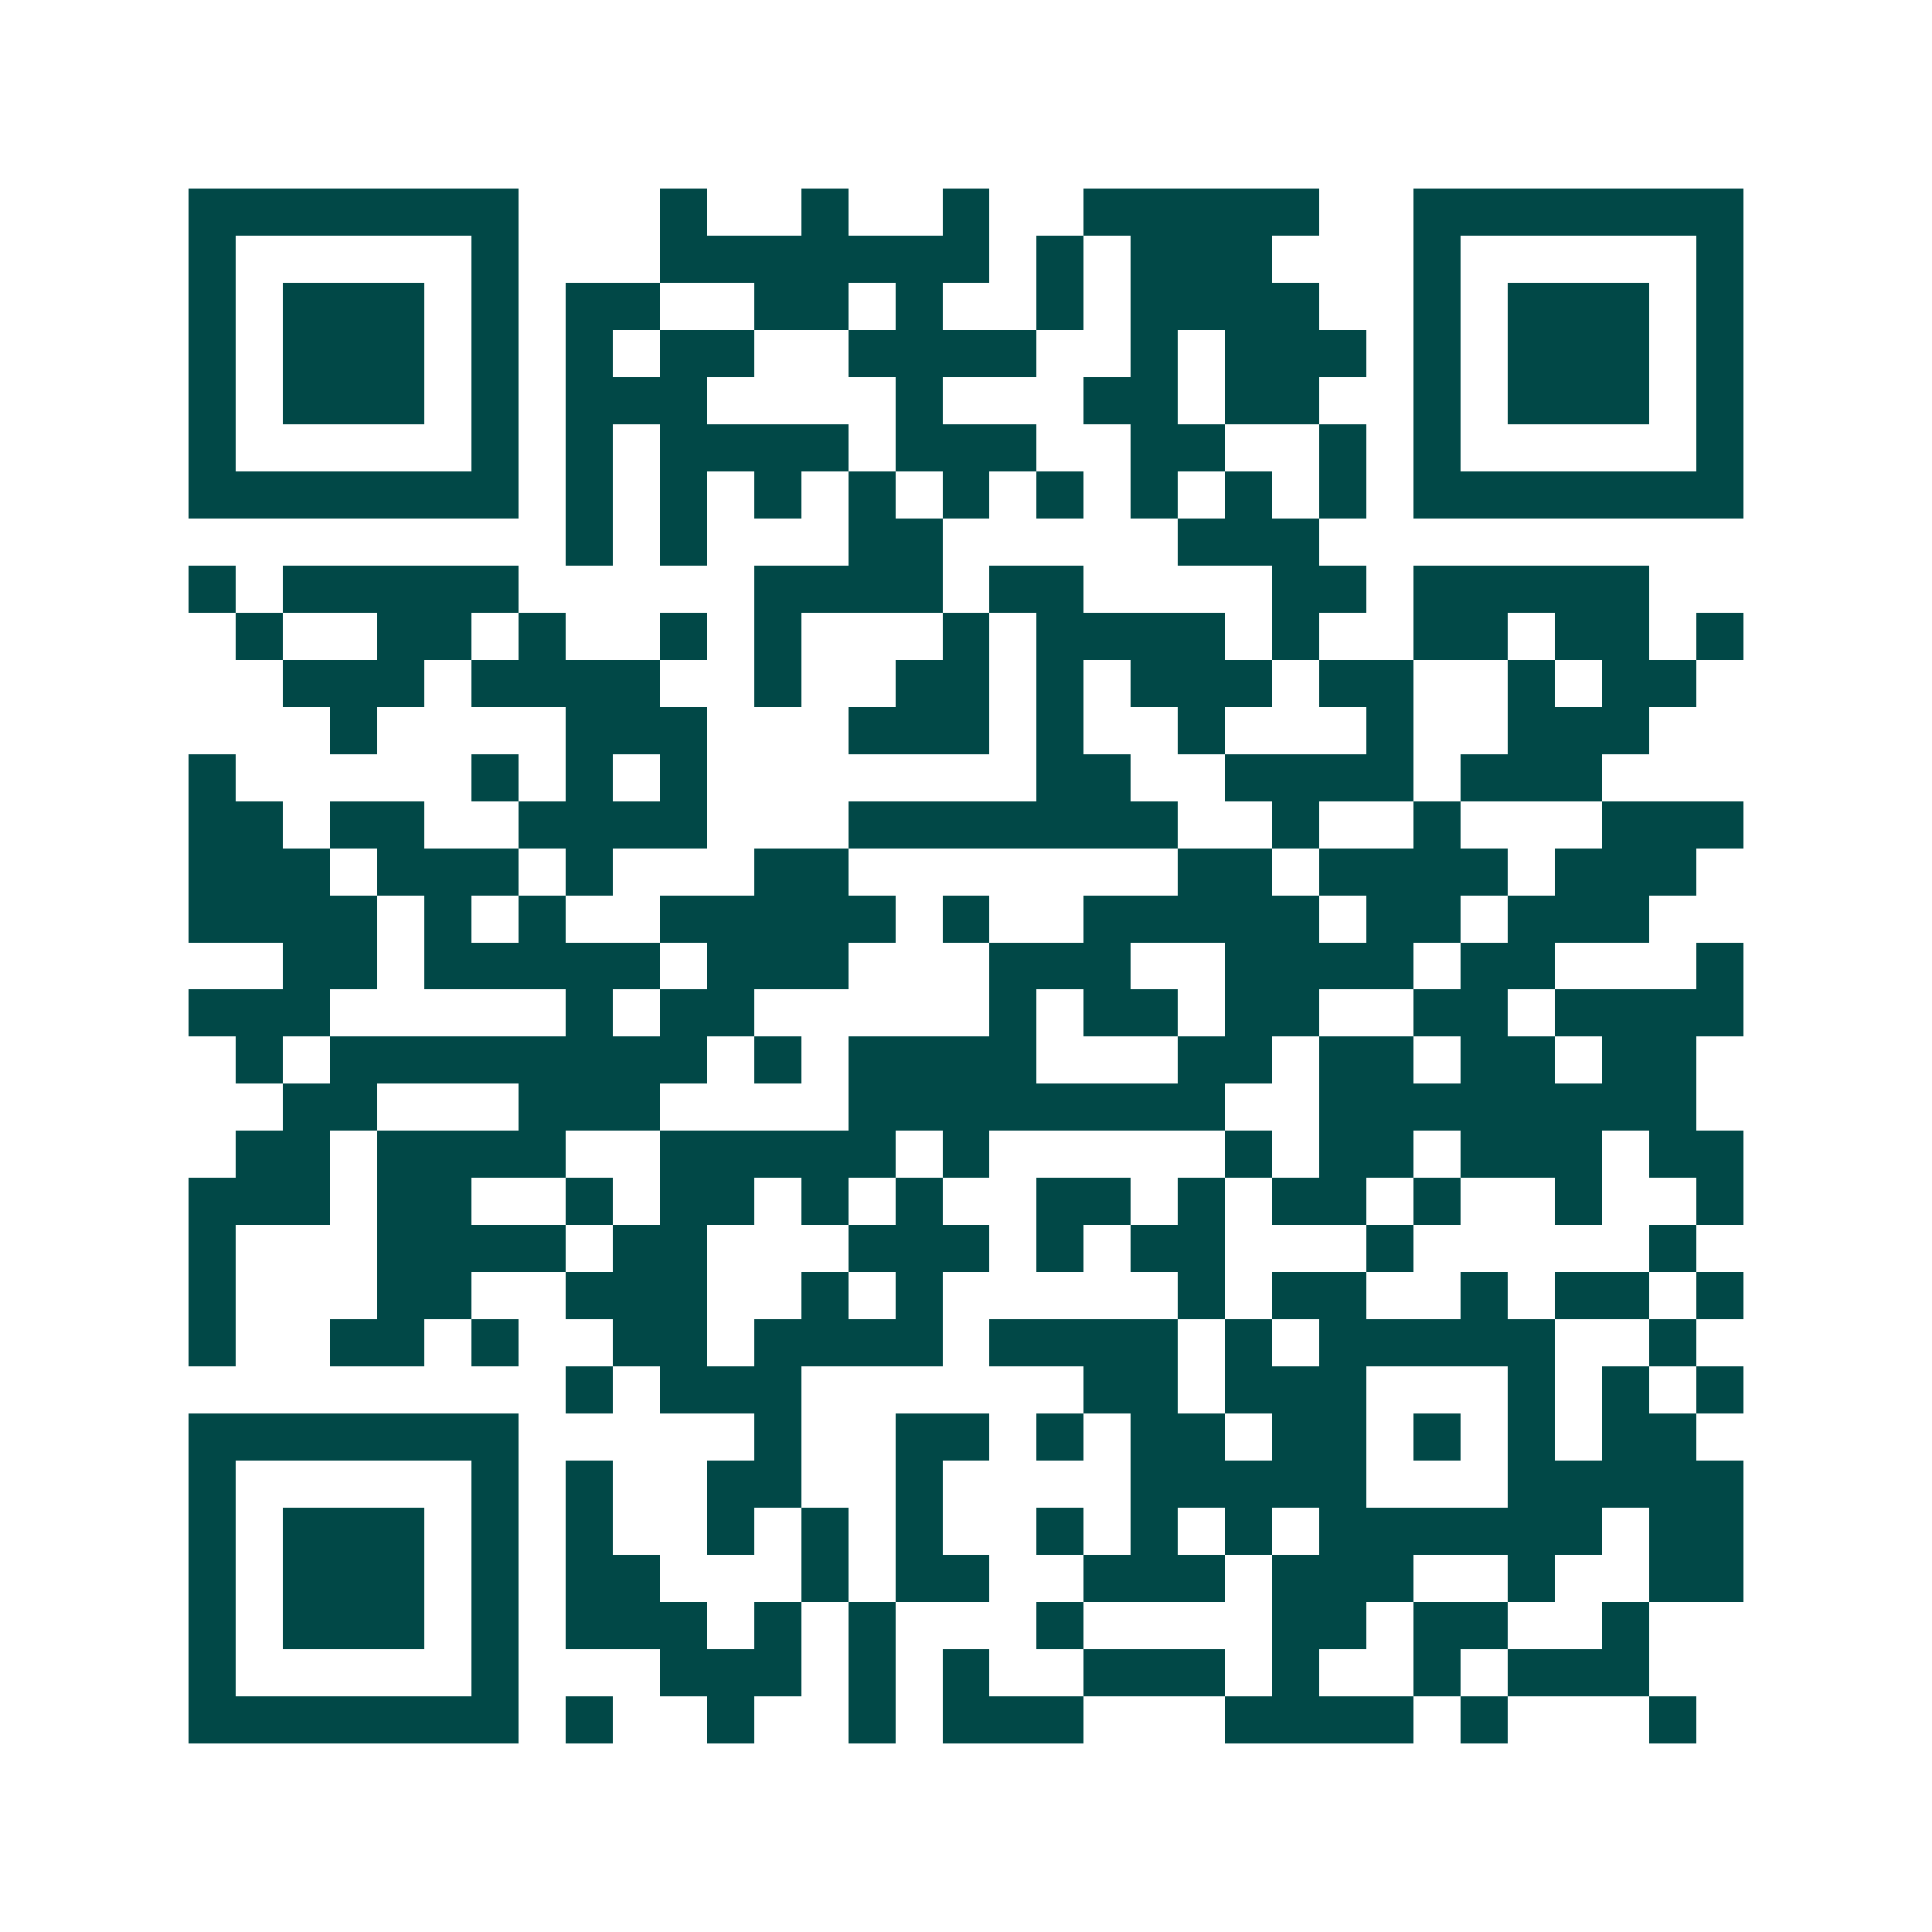 <svg xmlns="http://www.w3.org/2000/svg" width="200" height="200" viewBox="0 0 41 41" shape-rendering="crispEdges"><path fill="#ffffff" d="M0 0h41v41H0z"/><path stroke="#014847" d="M4 4.5h7m3 0h1m2 0h1m2 0h1m2 0h5m2 0h7M4 5.5h1m5 0h1m3 0h7m1 0h1m1 0h3m3 0h1m5 0h1M4 6.5h1m1 0h3m1 0h1m1 0h2m2 0h2m1 0h1m2 0h1m1 0h4m2 0h1m1 0h3m1 0h1M4 7.5h1m1 0h3m1 0h1m1 0h1m1 0h2m2 0h4m2 0h1m1 0h3m1 0h1m1 0h3m1 0h1M4 8.5h1m1 0h3m1 0h1m1 0h3m4 0h1m3 0h2m1 0h2m2 0h1m1 0h3m1 0h1M4 9.5h1m5 0h1m1 0h1m1 0h4m1 0h3m2 0h2m2 0h1m1 0h1m5 0h1M4 10.5h7m1 0h1m1 0h1m1 0h1m1 0h1m1 0h1m1 0h1m1 0h1m1 0h1m1 0h1m1 0h7M12 11.5h1m1 0h1m3 0h2m5 0h3M4 12.5h1m1 0h5m5 0h4m1 0h2m4 0h2m1 0h5M5 13.5h1m2 0h2m1 0h1m2 0h1m1 0h1m3 0h1m1 0h4m1 0h1m2 0h2m1 0h2m1 0h1M6 14.5h3m1 0h4m2 0h1m2 0h2m1 0h1m1 0h3m1 0h2m2 0h1m1 0h2M7 15.5h1m4 0h3m3 0h3m1 0h1m2 0h1m3 0h1m2 0h3M4 16.5h1m5 0h1m1 0h1m1 0h1m7 0h2m2 0h4m1 0h3M4 17.5h2m1 0h2m2 0h4m3 0h7m2 0h1m2 0h1m3 0h3M4 18.5h3m1 0h3m1 0h1m3 0h2m7 0h2m1 0h4m1 0h3M4 19.5h4m1 0h1m1 0h1m2 0h5m1 0h1m2 0h5m1 0h2m1 0h3M6 20.5h2m1 0h5m1 0h3m3 0h3m2 0h4m1 0h2m3 0h1M4 21.5h3m5 0h1m1 0h2m5 0h1m1 0h2m1 0h2m2 0h2m1 0h4M5 22.5h1m1 0h8m1 0h1m1 0h4m3 0h2m1 0h2m1 0h2m1 0h2M6 23.5h2m3 0h3m4 0h8m2 0h8M5 24.5h2m1 0h4m2 0h5m1 0h1m5 0h1m1 0h2m1 0h3m1 0h2M4 25.5h3m1 0h2m2 0h1m1 0h2m1 0h1m1 0h1m2 0h2m1 0h1m1 0h2m1 0h1m2 0h1m2 0h1M4 26.5h1m3 0h4m1 0h2m3 0h3m1 0h1m1 0h2m3 0h1m5 0h1M4 27.5h1m3 0h2m2 0h3m2 0h1m1 0h1m5 0h1m1 0h2m2 0h1m1 0h2m1 0h1M4 28.5h1m2 0h2m1 0h1m2 0h2m1 0h4m1 0h4m1 0h1m1 0h5m2 0h1M12 29.5h1m1 0h3m6 0h2m1 0h3m3 0h1m1 0h1m1 0h1M4 30.5h7m5 0h1m2 0h2m1 0h1m1 0h2m1 0h2m1 0h1m1 0h1m1 0h2M4 31.5h1m5 0h1m1 0h1m2 0h2m2 0h1m4 0h5m3 0h5M4 32.5h1m1 0h3m1 0h1m1 0h1m2 0h1m1 0h1m1 0h1m2 0h1m1 0h1m1 0h1m1 0h6m1 0h2M4 33.5h1m1 0h3m1 0h1m1 0h2m3 0h1m1 0h2m2 0h3m1 0h3m2 0h1m2 0h2M4 34.5h1m1 0h3m1 0h1m1 0h3m1 0h1m1 0h1m3 0h1m4 0h2m1 0h2m2 0h1M4 35.5h1m5 0h1m3 0h3m1 0h1m1 0h1m2 0h3m1 0h1m2 0h1m1 0h3M4 36.5h7m1 0h1m2 0h1m2 0h1m1 0h3m3 0h4m1 0h1m3 0h1"/></svg>
